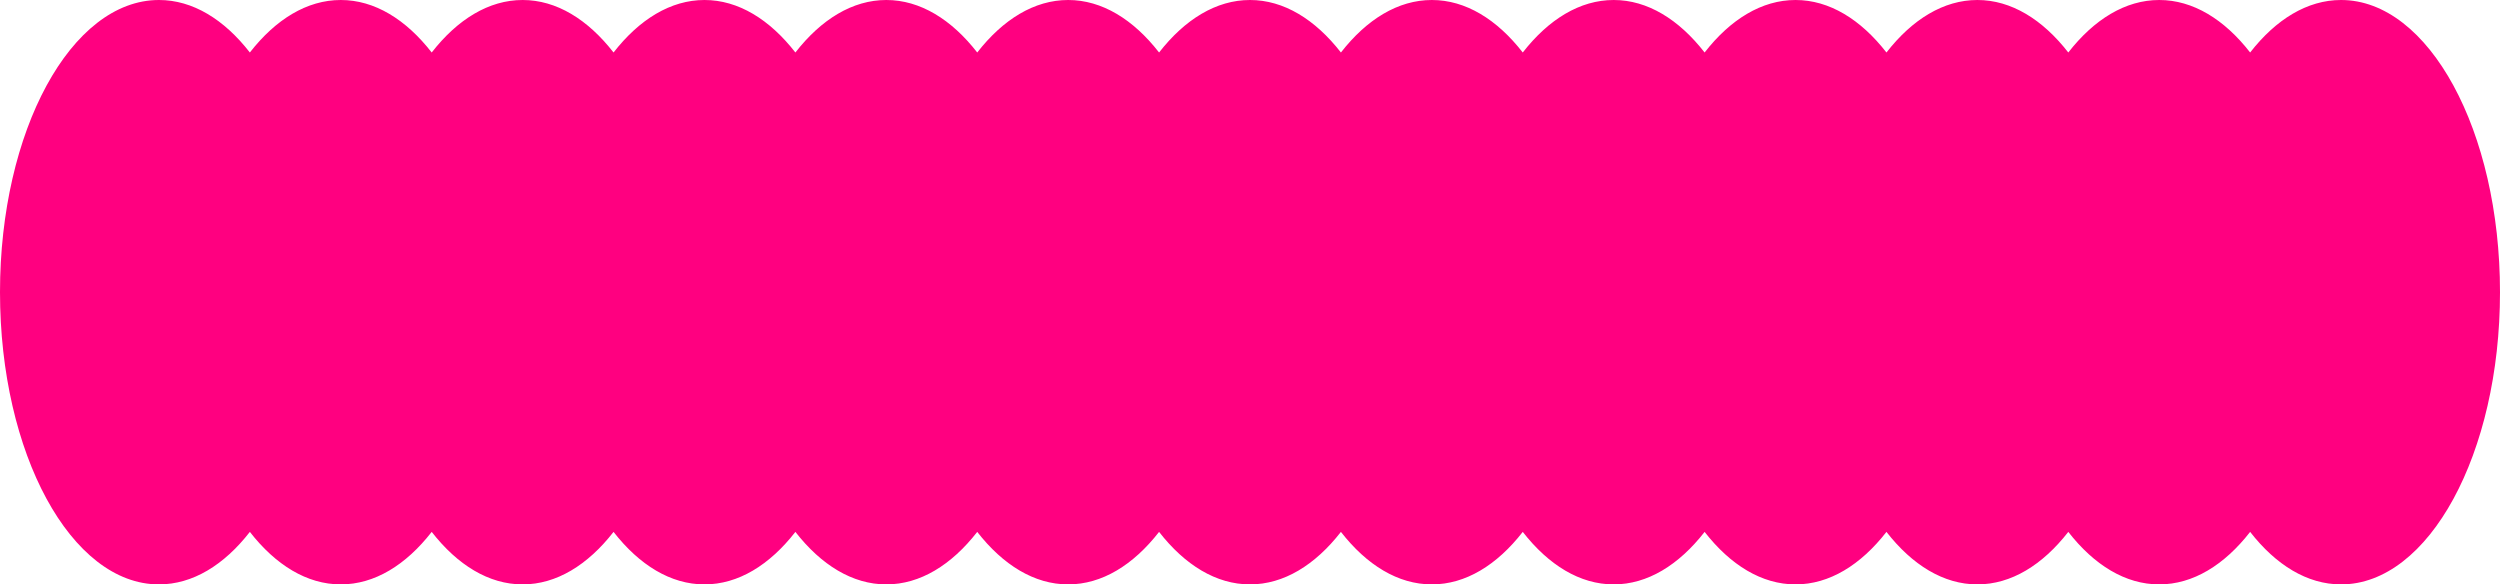 <?xml version="1.0" encoding="UTF-8"?> <svg xmlns="http://www.w3.org/2000/svg" width="1801" height="421" viewBox="0 0 1801 421" fill="none"><path fill-rule="evenodd" clip-rule="evenodd" d="M114.5 421C138.857 421 161.439 407.016 180 383.178C198.561 407.016 221.143 421 245.5 421C269.857 421 292.439 407.016 311 383.178C329.561 407.016 352.143 421 376.5 421C400.857 421 423.439 407.016 442 383.178C460.561 407.016 483.143 421 507.5 421C531.857 421 554.439 407.016 573 383.178C591.561 407.016 614.143 421 638.5 421C662.857 421 685.439 407.016 704 383.178C722.561 407.016 745.143 421 769.5 421C793.857 421 816.439 407.016 835 383.178C853.561 407.016 876.143 421 900.5 421C924.857 421 947.439 407.016 966 383.178C984.561 407.016 1007.14 421 1031.5 421C1055.86 421 1078.44 407.016 1097 383.178C1115.56 407.016 1138.14 421 1162.5 421C1186.86 421 1209.44 407.016 1228 383.178C1246.56 407.016 1269.14 421 1293.5 421C1317.86 421 1340.44 407.016 1359 383.178C1377.56 407.016 1400.14 421 1424.5 421C1448.86 421 1471.44 407.016 1490 383.178C1508.56 407.016 1531.14 421 1555.5 421C1579.86 421 1602.44 407.016 1621 383.178C1639.56 407.016 1662.14 421 1686.5 421C1749.74 421 1801 326.756 1801 210.5C1801 94.244 1749.74 0 1686.5 0C1662.14 0 1639.56 13.983 1621 37.822C1602.44 13.983 1579.86 0 1555.5 0C1531.14 0 1508.56 13.983 1490 37.822C1471.44 13.983 1448.86 0 1424.5 0C1400.14 0 1377.56 13.983 1359 37.822C1340.44 13.983 1317.86 0 1293.5 0C1269.14 0 1246.56 13.983 1228 37.822C1209.44 13.983 1186.86 0 1162.5 0C1138.14 0 1115.56 13.983 1097 37.822C1078.44 13.983 1055.86 0 1031.5 0C1007.14 0 984.561 13.983 966 37.822C947.439 13.983 924.857 0 900.5 0C876.143 0 853.561 13.983 835 37.822C816.439 13.983 793.857 0 769.5 0C745.143 0 722.561 13.983 704 37.822C685.439 13.983 662.857 0 638.5 0C614.143 0 591.561 13.983 573 37.822C554.439 13.983 531.857 0 507.5 0C483.143 0 460.561 13.983 442 37.822C423.439 13.983 400.857 0 376.5 0C352.143 0 329.561 13.983 311 37.822C292.439 13.983 269.857 0 245.5 0C221.143 0 198.561 13.983 180 37.822C161.439 13.983 138.857 0 114.5 0C51.264 0 0 94.244 0 210.5C0 326.756 51.264 421 114.5 421Z" fill="#FF0080"></path></svg> 